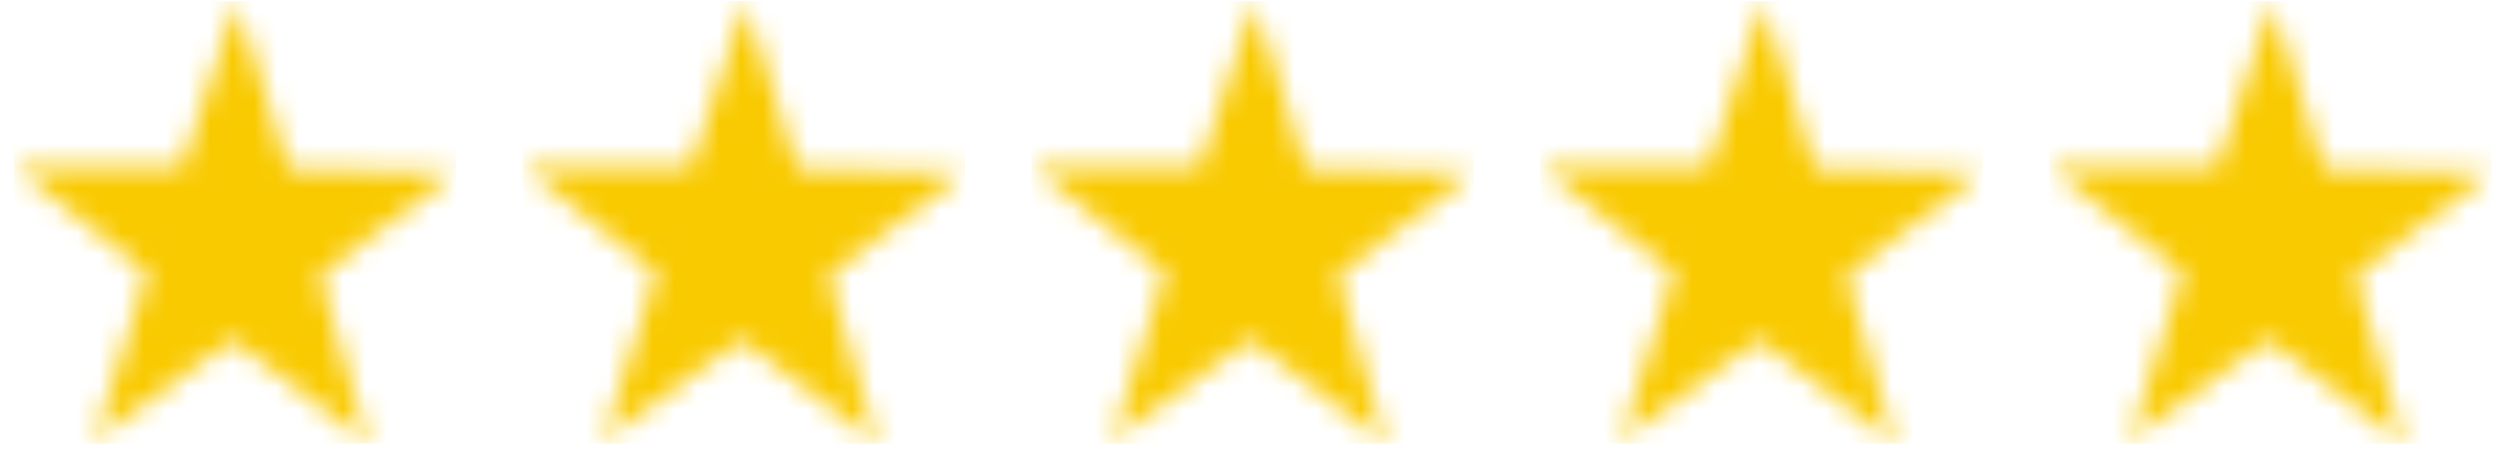 <svg width="113" height="21" viewBox="0 0 113 21" fill="none" xmlns="http://www.w3.org/2000/svg">
<mask id="mask0_740_16123" style="mask-type:alpha" maskUnits="userSpaceOnUse" x="0" y="0" width="21" height="21">
<g clip-path="url(#clip0_740_16123)">
<g clip-path="url(#clip1_740_16123)">
<path d="M16.64 20.05L10.518 15.351L4.279 19.877L6.657 12.33L0.617 7.516L8.208 7.551L10.714 0.051L13.028 7.619L20.617 7.797L14.457 12.44L16.64 20.05Z" fill="black"/>
</g>
</g>
</mask>
<g mask="url(#mask0_740_16123)">
<rect width="20" height="20" transform="translate(0.617 0.051)" fill="#F9CA00"/>
</g>
<mask id="mask1_740_16123" style="mask-type:alpha" maskUnits="userSpaceOnUse" x="23" y="0" width="21" height="21">
<g clip-path="url(#clip2_740_16123)">
<g clip-path="url(#clip3_740_16123)">
<path d="M39.64 20.05L33.518 15.351L27.279 19.877L29.657 12.33L23.617 7.516L31.208 7.551L33.714 0.051L36.028 7.619L43.617 7.797L37.457 12.44L39.64 20.05Z" fill="black"/>
</g>
</g>
</mask>
<g mask="url(#mask1_740_16123)">
<rect width="20" height="20" transform="translate(23.617 0.051)" fill="#F9CA00"/>
</g>
<mask id="mask2_740_16123" style="mask-type:alpha" maskUnits="userSpaceOnUse" x="46" y="0" width="21" height="21">
<g clip-path="url(#clip4_740_16123)">
<g clip-path="url(#clip5_740_16123)">
<path d="M62.64 20.05L56.518 15.351L50.279 19.877L52.657 12.33L46.617 7.516L54.208 7.551L56.714 0.051L59.028 7.619L66.617 7.797L60.457 12.44L62.64 20.05Z" fill="black"/>
</g>
</g>
</mask>
<g mask="url(#mask2_740_16123)">
<rect width="20" height="20" transform="translate(46.617 0.051)" fill="#F9CA00"/>
</g>
<mask id="mask3_740_16123" style="mask-type:alpha" maskUnits="userSpaceOnUse" x="69" y="0" width="21" height="21">
<g clip-path="url(#clip6_740_16123)">
<g clip-path="url(#clip7_740_16123)">
<path d="M85.64 20.051L79.518 15.351L73.279 19.877L75.657 12.33L69.617 7.516L77.208 7.551L79.714 0.051L82.028 7.62L89.617 7.798L83.457 12.44L85.64 20.051Z" fill="black"/>
</g>
</g>
</mask>
<g mask="url(#mask3_740_16123)">
<rect width="20" height="20" transform="translate(69.617 0.051)" fill="#F9CA00"/>
</g>
<mask id="mask4_740_16123" style="mask-type:alpha" maskUnits="userSpaceOnUse" x="92" y="0" width="21" height="21">
<g clip-path="url(#clip8_740_16123)">
<g clip-path="url(#clip9_740_16123)">
<path d="M108.64 20.051L102.518 15.351L96.279 19.877L98.657 12.33L92.617 7.516L100.208 7.551L102.714 0.051L105.028 7.62L112.617 7.798L106.457 12.44L108.64 20.051Z" fill="black"/>
</g>
</g>
</mask>
<g mask="url(#mask4_740_16123)">
<rect width="20" height="20" transform="translate(92.617 0.051)" fill="#F9CA00"/>
</g>
<defs>
<clipPath id="clip0_740_16123">
<rect width="20" height="20" fill="white" transform="translate(0.617 0.051)"/>
</clipPath>
<clipPath id="clip1_740_16123">
<rect width="20" height="20" fill="white" transform="translate(0.617 0.051)"/>
</clipPath>
<clipPath id="clip2_740_16123">
<rect width="20" height="20" fill="white" transform="translate(23.617 0.051)"/>
</clipPath>
<clipPath id="clip3_740_16123">
<rect width="20" height="20" fill="white" transform="translate(23.617 0.051)"/>
</clipPath>
<clipPath id="clip4_740_16123">
<rect width="20" height="20" fill="white" transform="translate(46.617 0.051)"/>
</clipPath>
<clipPath id="clip5_740_16123">
<rect width="20" height="20" fill="white" transform="translate(46.617 0.051)"/>
</clipPath>
<clipPath id="clip6_740_16123">
<rect width="20" height="20" fill="white" transform="translate(69.617 0.051)"/>
</clipPath>
<clipPath id="clip7_740_16123">
<rect width="20" height="20" fill="white" transform="translate(69.617 0.051)"/>
</clipPath>
<clipPath id="clip8_740_16123">
<rect width="20" height="20" fill="white" transform="translate(92.617 0.051)"/>
</clipPath>
<clipPath id="clip9_740_16123">
<rect width="20" height="20" fill="white" transform="translate(92.617 0.051)"/>
</clipPath>
</defs>
</svg>
